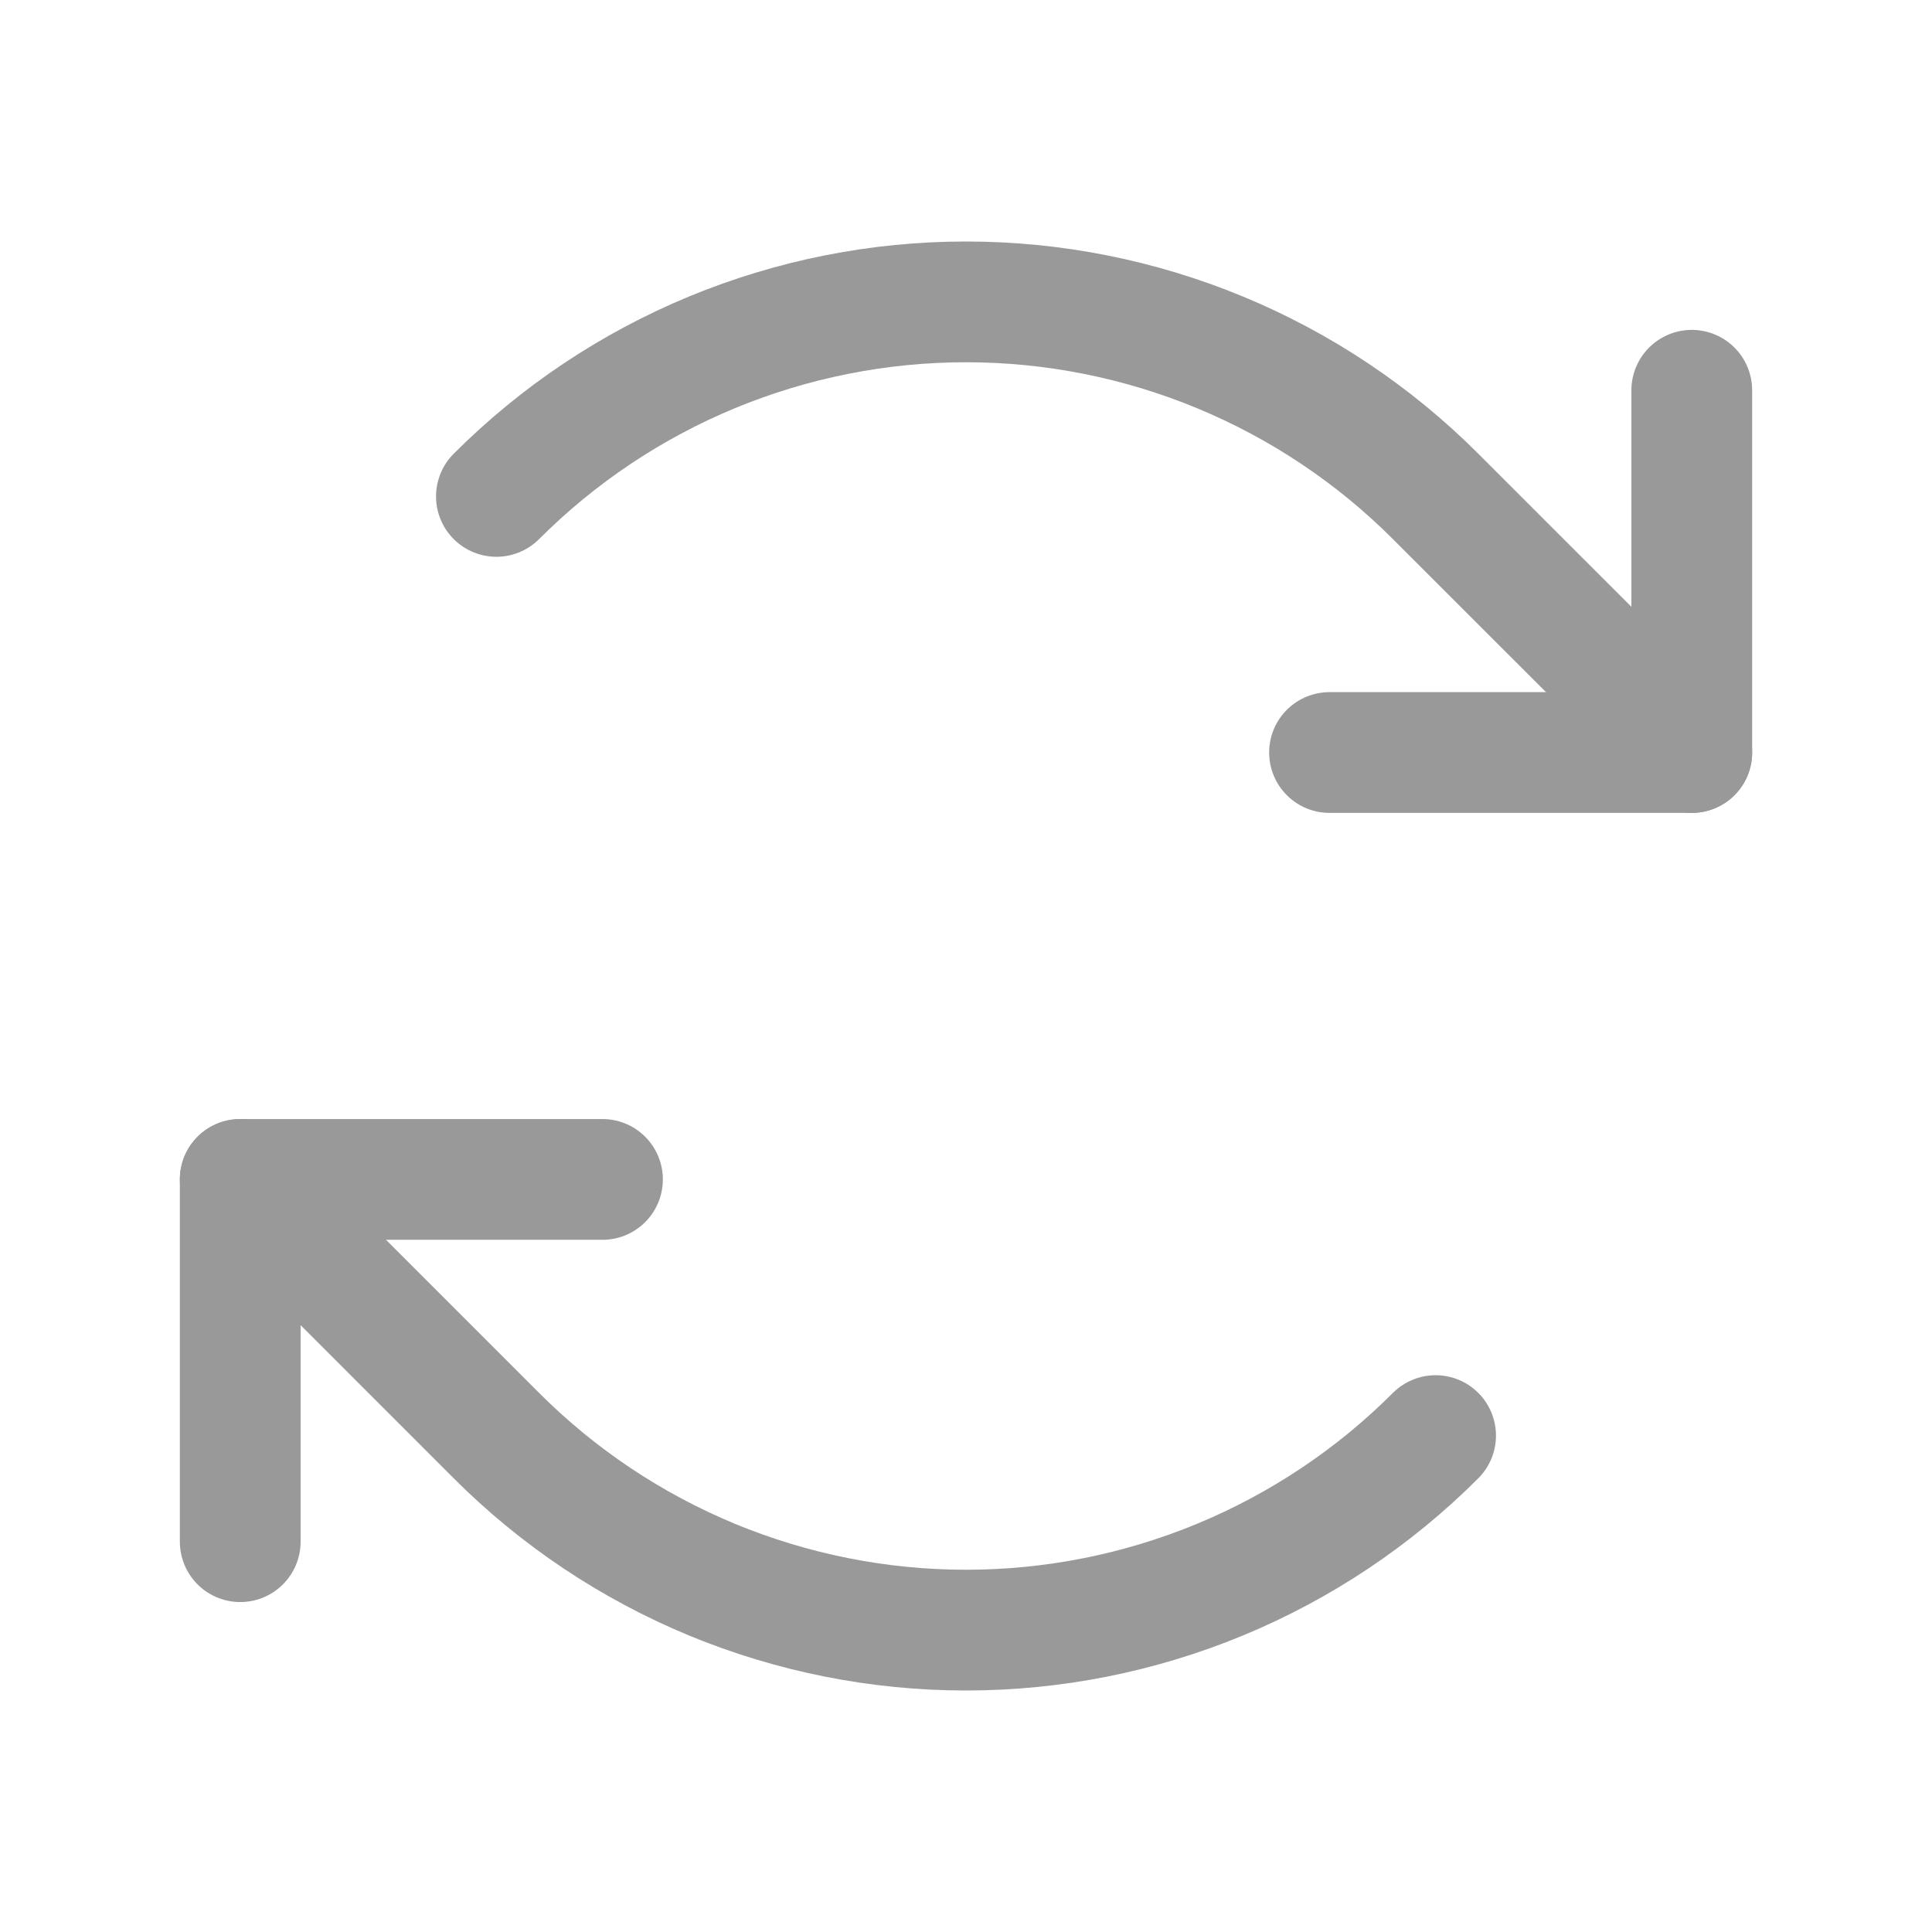 <svg width="32" height="32" viewBox="0 0 32 32" fill="none" xmlns="http://www.w3.org/2000/svg">
<path d="M22.021 12.464H28.021V6.464" stroke="#999999" stroke-width="2" stroke-linecap="round" stroke-linejoin="round"/>
<path d="M8.222 8.222C9.243 7.2 10.456 6.39 11.79 5.837C13.125 5.285 14.555 5 16 5C17.445 5 18.875 5.285 20.209 5.837C21.544 6.39 22.757 7.2 23.778 8.222L28.021 12.464" stroke="#999999" stroke-width="2" stroke-linecap="round" stroke-linejoin="round"/>
<path d="M9.979 19.535H3.979V25.535" stroke="#999999" stroke-width="2" stroke-linecap="round" stroke-linejoin="round"/>
<path d="M23.778 23.778C22.757 24.8 21.544 25.61 20.209 26.163C18.875 26.715 17.445 27 16 27C14.556 27 13.125 26.715 11.79 26.163C10.456 25.61 9.243 24.8 8.222 23.778L3.979 19.535" stroke="#999999" stroke-width="2" stroke-linecap="round" stroke-linejoin="round"/>
</svg>
